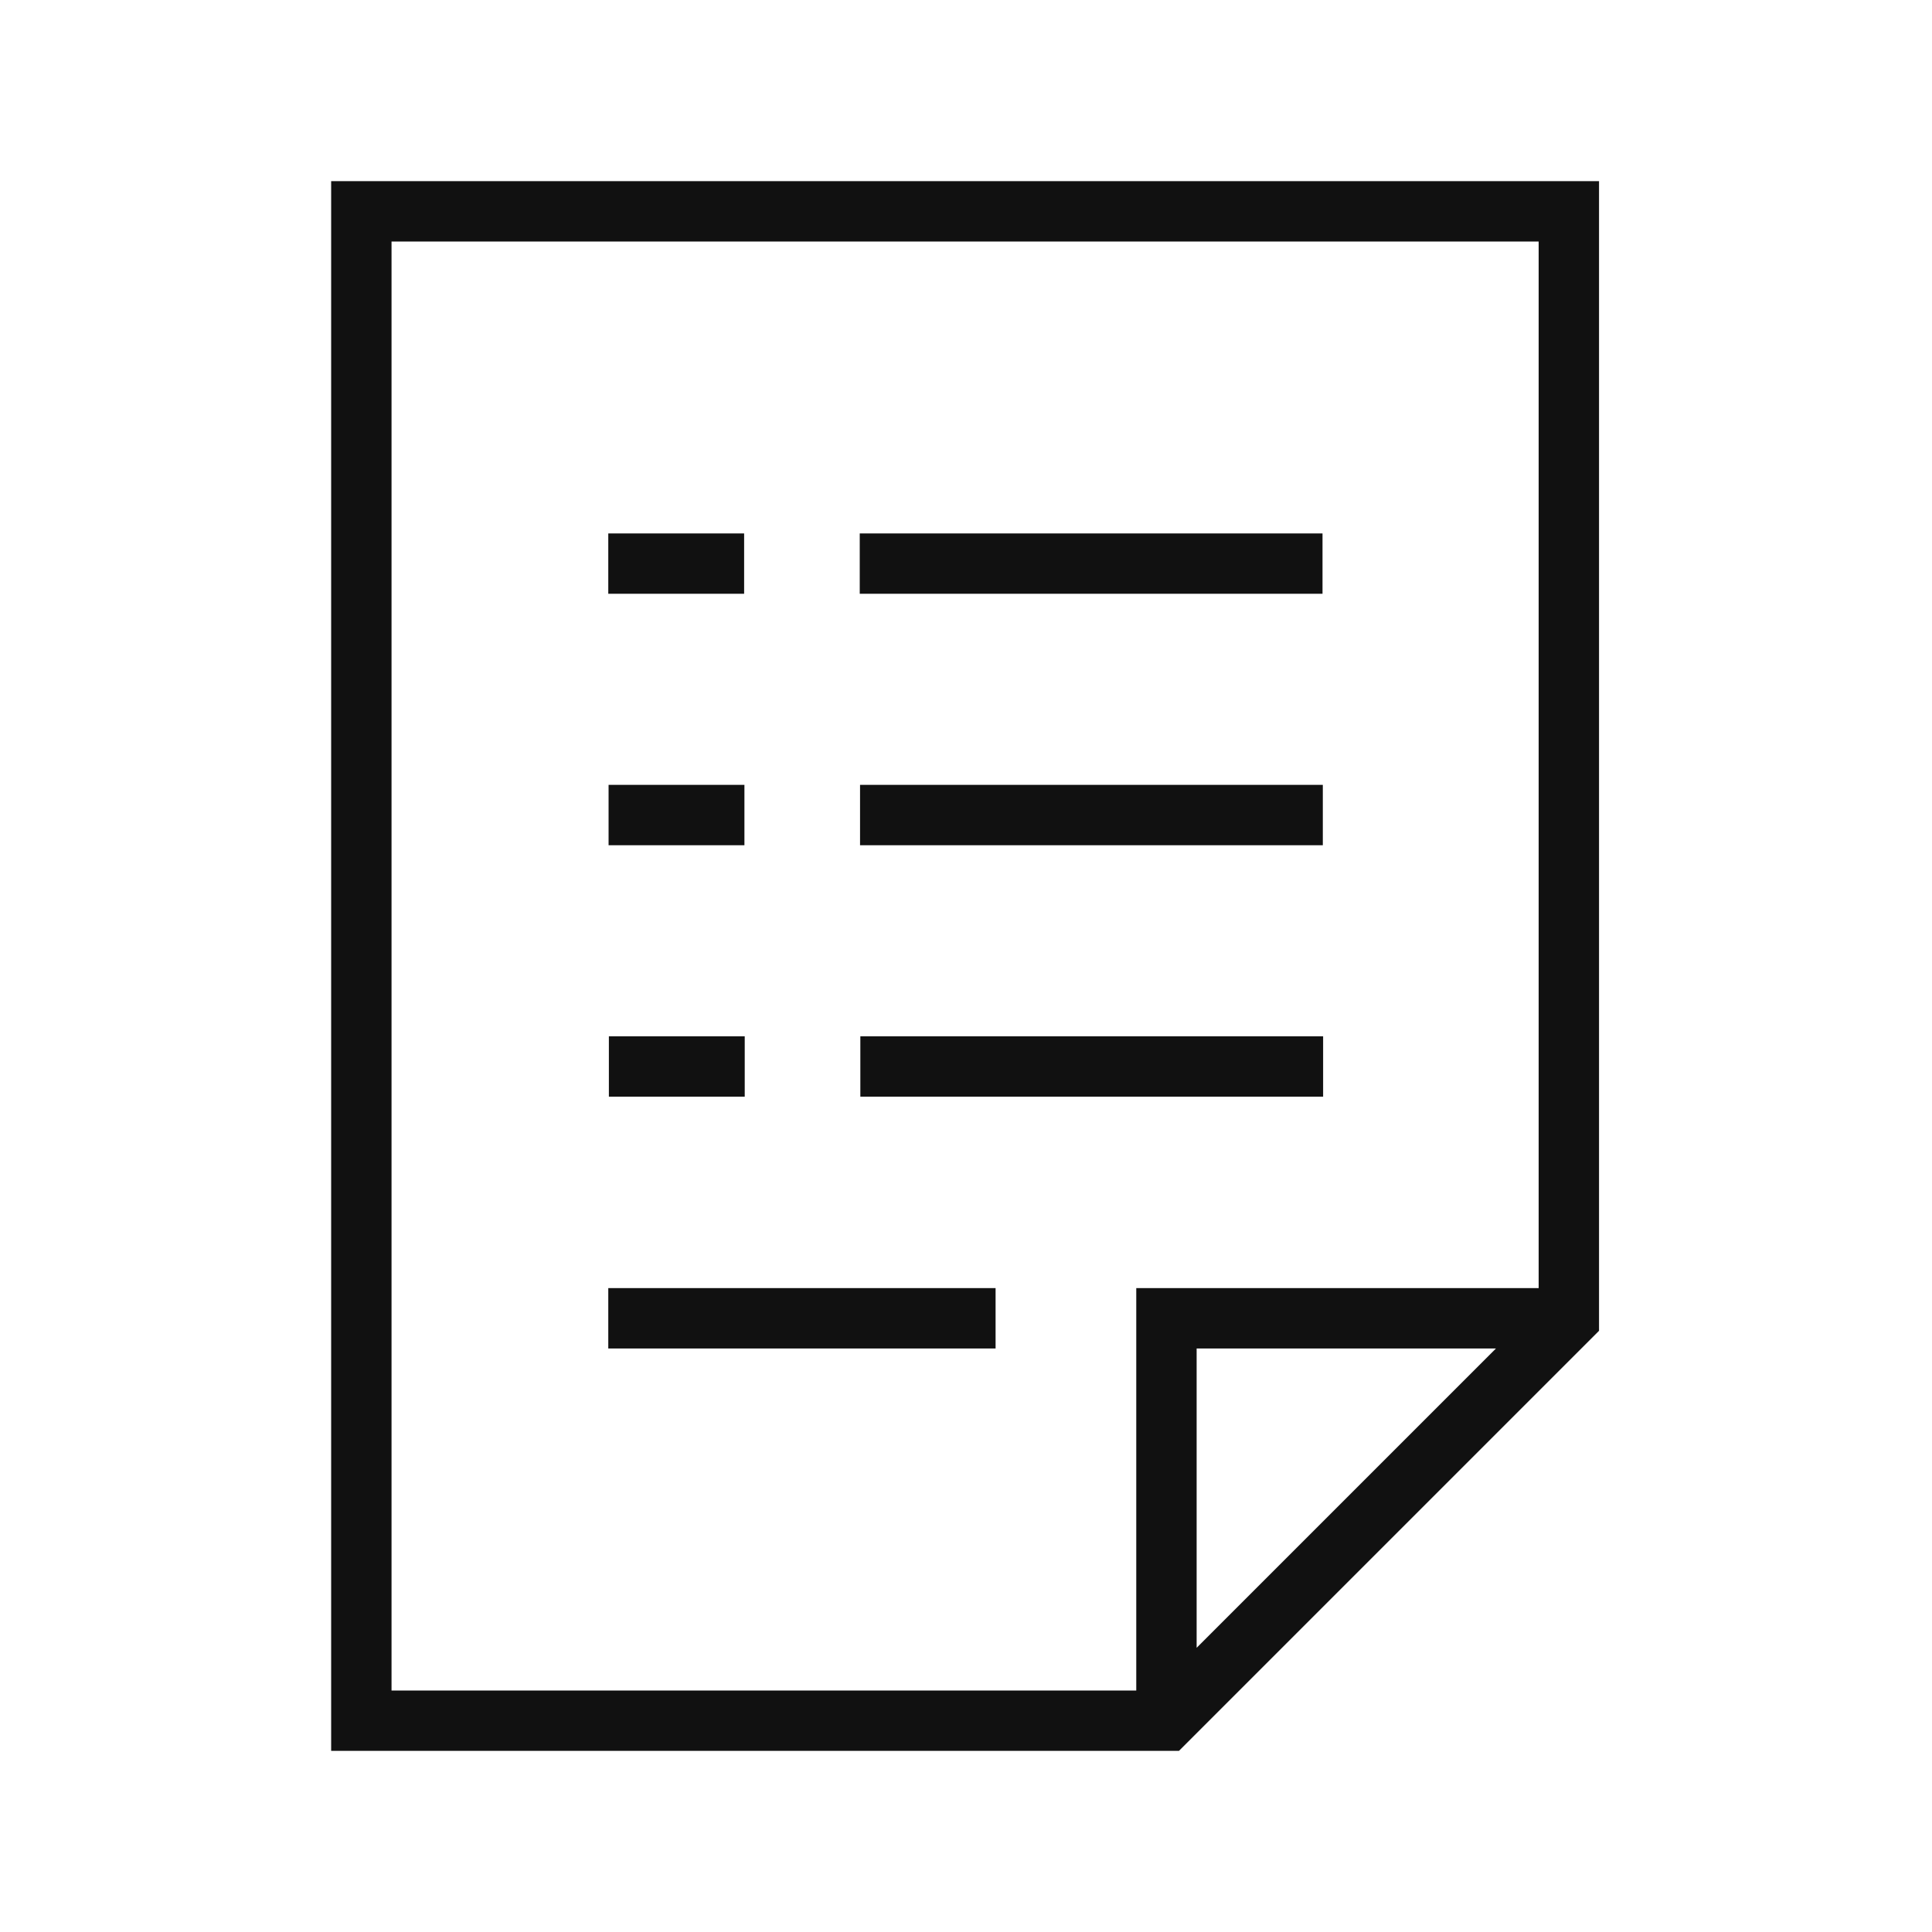 <?xml version="1.0" encoding="UTF-8"?>
<svg id="Layer_1" data-name="Layer 1" xmlns="http://www.w3.org/2000/svg" width="64" height="64" viewBox="0 0 64 64">
  <path d="m21.17,35.33h2.5m5.83,0h13.33m-21.67-8.33h2.5m5.83,0h13.33m-21.67-8.33h2.5m-2.5,25h10.83m-2.5-25h13.33m-4.17,37.33v-12.33h12.33m-39,13.33V7h40v36.67l-13.33,13.33H12Z" style="fill: none; stroke: #111; stroke-linecap: square; stroke-miterlimit: 10; stroke-width: 2px;"/>
  <rect width="64" height="64" style="fill: none; opacity: 0; stroke-width: 0px;"/>
</svg>